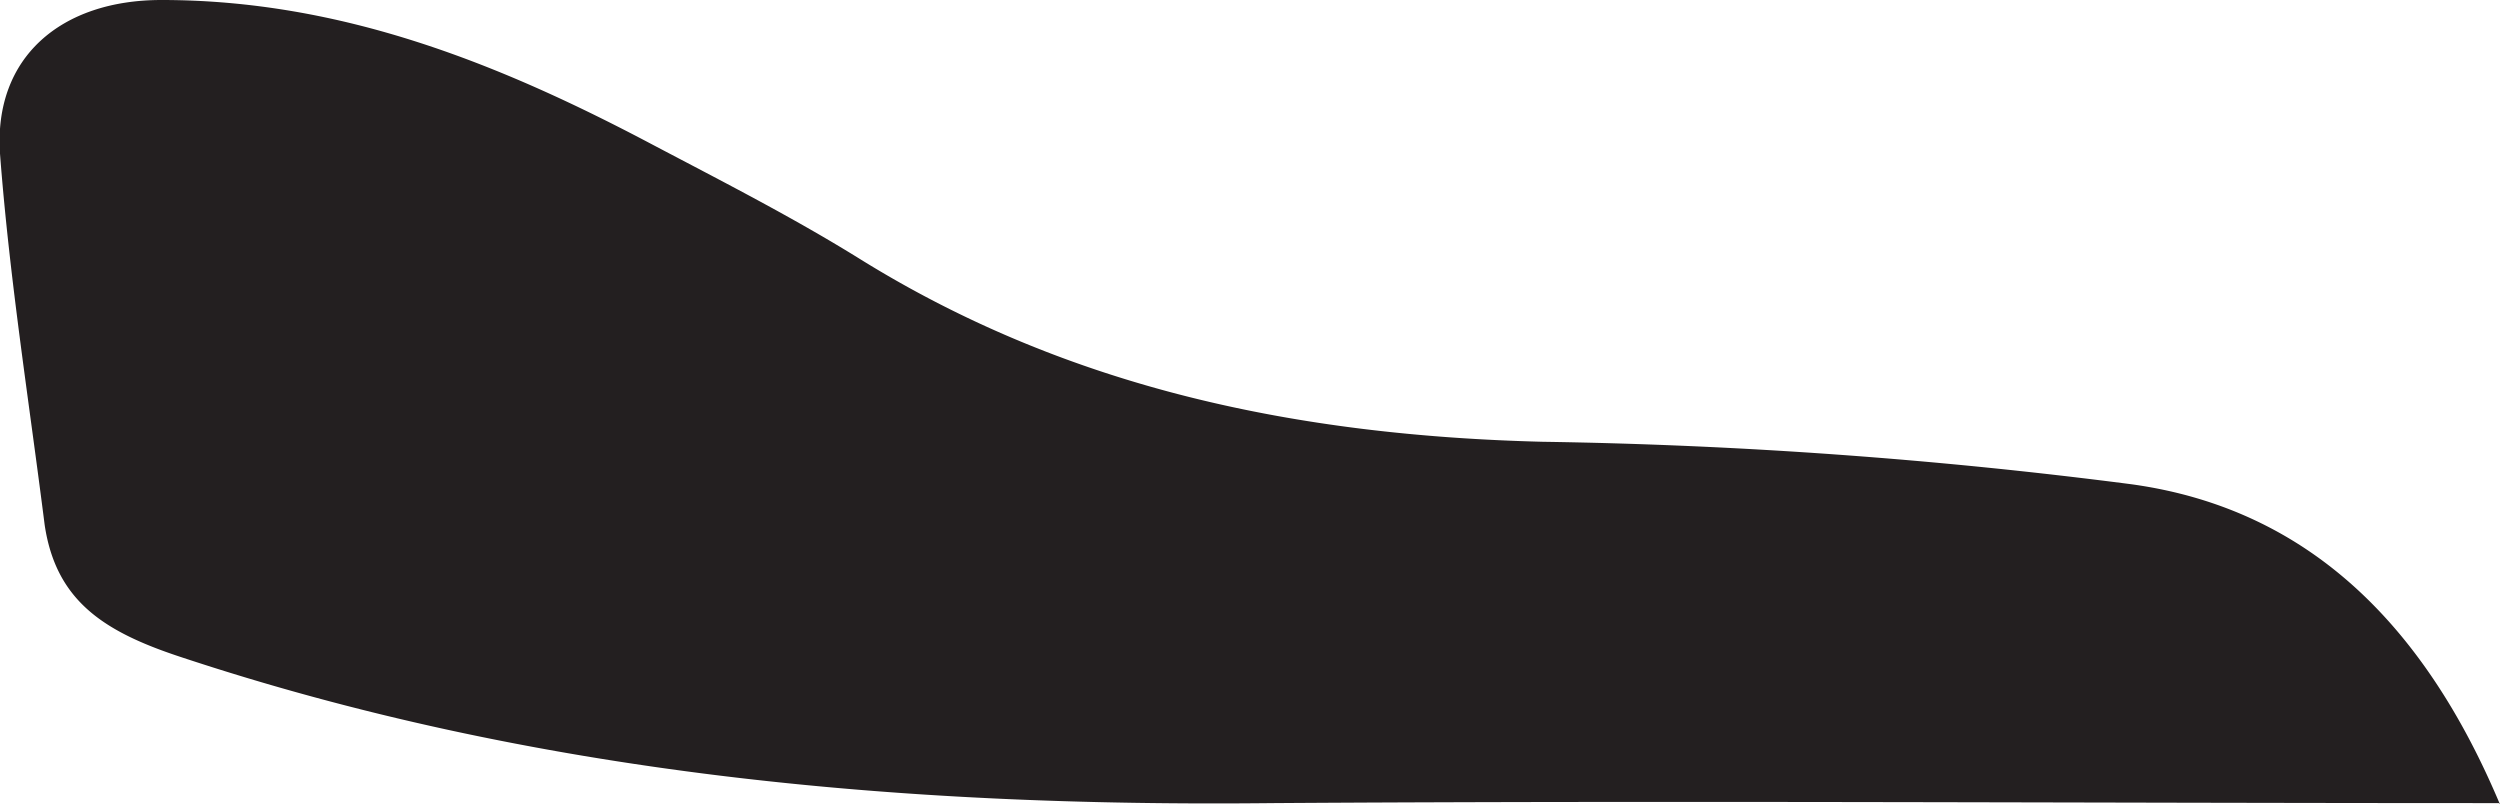 <svg xmlns="http://www.w3.org/2000/svg" viewBox="0 0 92.92 29.89"><path d="M92.92,29.85c-15.53,0-30.57-.1-45.61,0C33.47,30,19.88,28.79,6.66,24.4c-2.8-.93-4.58-2.07-5-4.89C1.08,14.92.35,10.33,0,5.71-.24,2.12,2.28,0,6,0,12.7,0,18.58,2.37,24.28,5.39,26.88,6.76,29.51,8.1,32,9.65c7.75,4.8,16.26,6.54,25.34,6.77A192.71,192.71,0,0,1,79.23,18c6.78.94,11,5.5,13.69,11.9" style="fill:#231f20"/></svg>